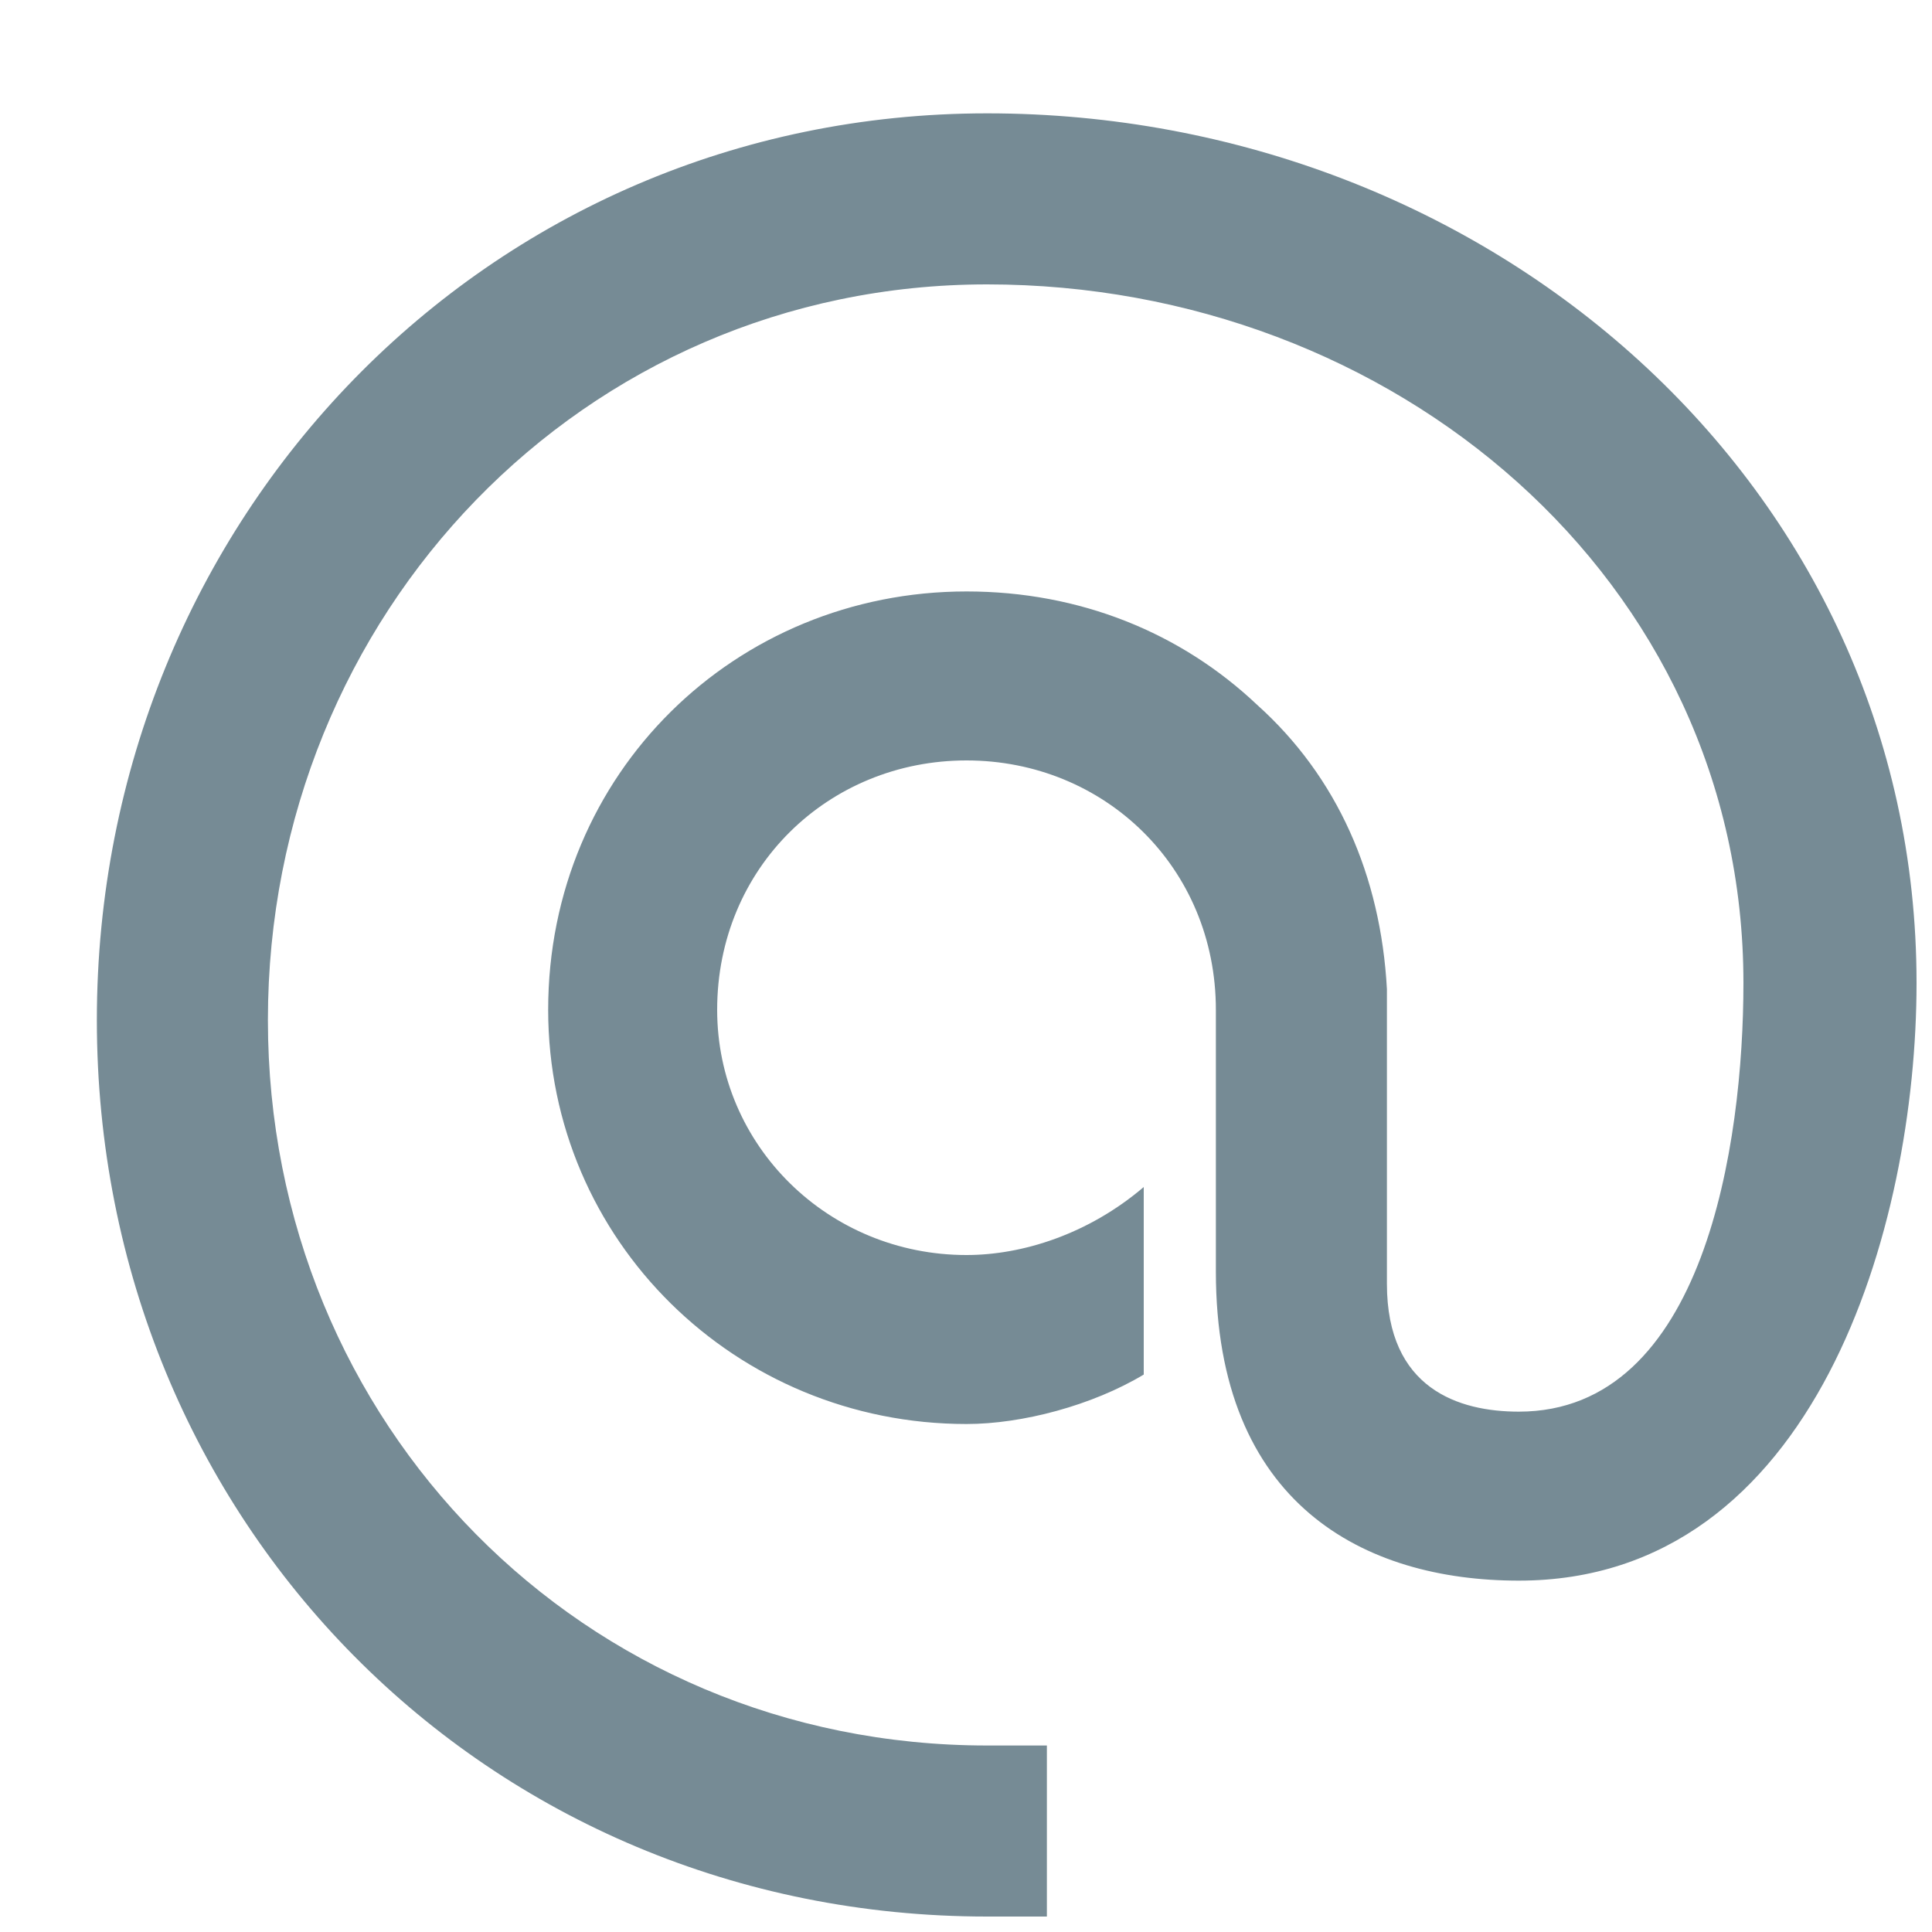 <svg width="15" height="15" viewBox="0 0 15 15" fill="none" xmlns="http://www.w3.org/2000/svg">
<path d="M9.44 9.872V7.84C9.44 6.736 8.576 5.904 7.504 5.904C6.432 5.904 5.568 6.736 5.568 7.84C5.568 8.896 6.432 9.744 7.504 9.744C7.936 9.744 8.448 9.584 8.88 9.216V10.672C8.48 10.912 7.936 11.056 7.504 11.056C5.712 11.056 4.256 9.632 4.256 7.84C4.256 6 5.712 4.592 7.504 4.592C8.384 4.592 9.168 4.912 9.76 5.472C10.384 6.032 10.72 6.8 10.768 7.68V9.968C10.768 10.784 11.328 10.96 11.792 10.96C13.232 10.96 13.536 8.88 13.536 7.632C13.536 4.496 10.816 2.208 7.664 2.208C4.528 2.208 2.08 4.768 2.08 7.92C2.08 11.056 4.528 13.552 7.664 13.552H8.128V14.88H7.664C3.776 14.88 0.752 11.808 0.752 7.92C0.752 4.032 3.776 0.88 7.664 0.88C11.552 0.88 14.88 3.76 14.88 7.632C14.88 9.52 14.096 12.272 11.792 12.272C10.592 12.272 9.44 11.68 9.44 9.872Z" fill="#768B95"/>
</svg>
